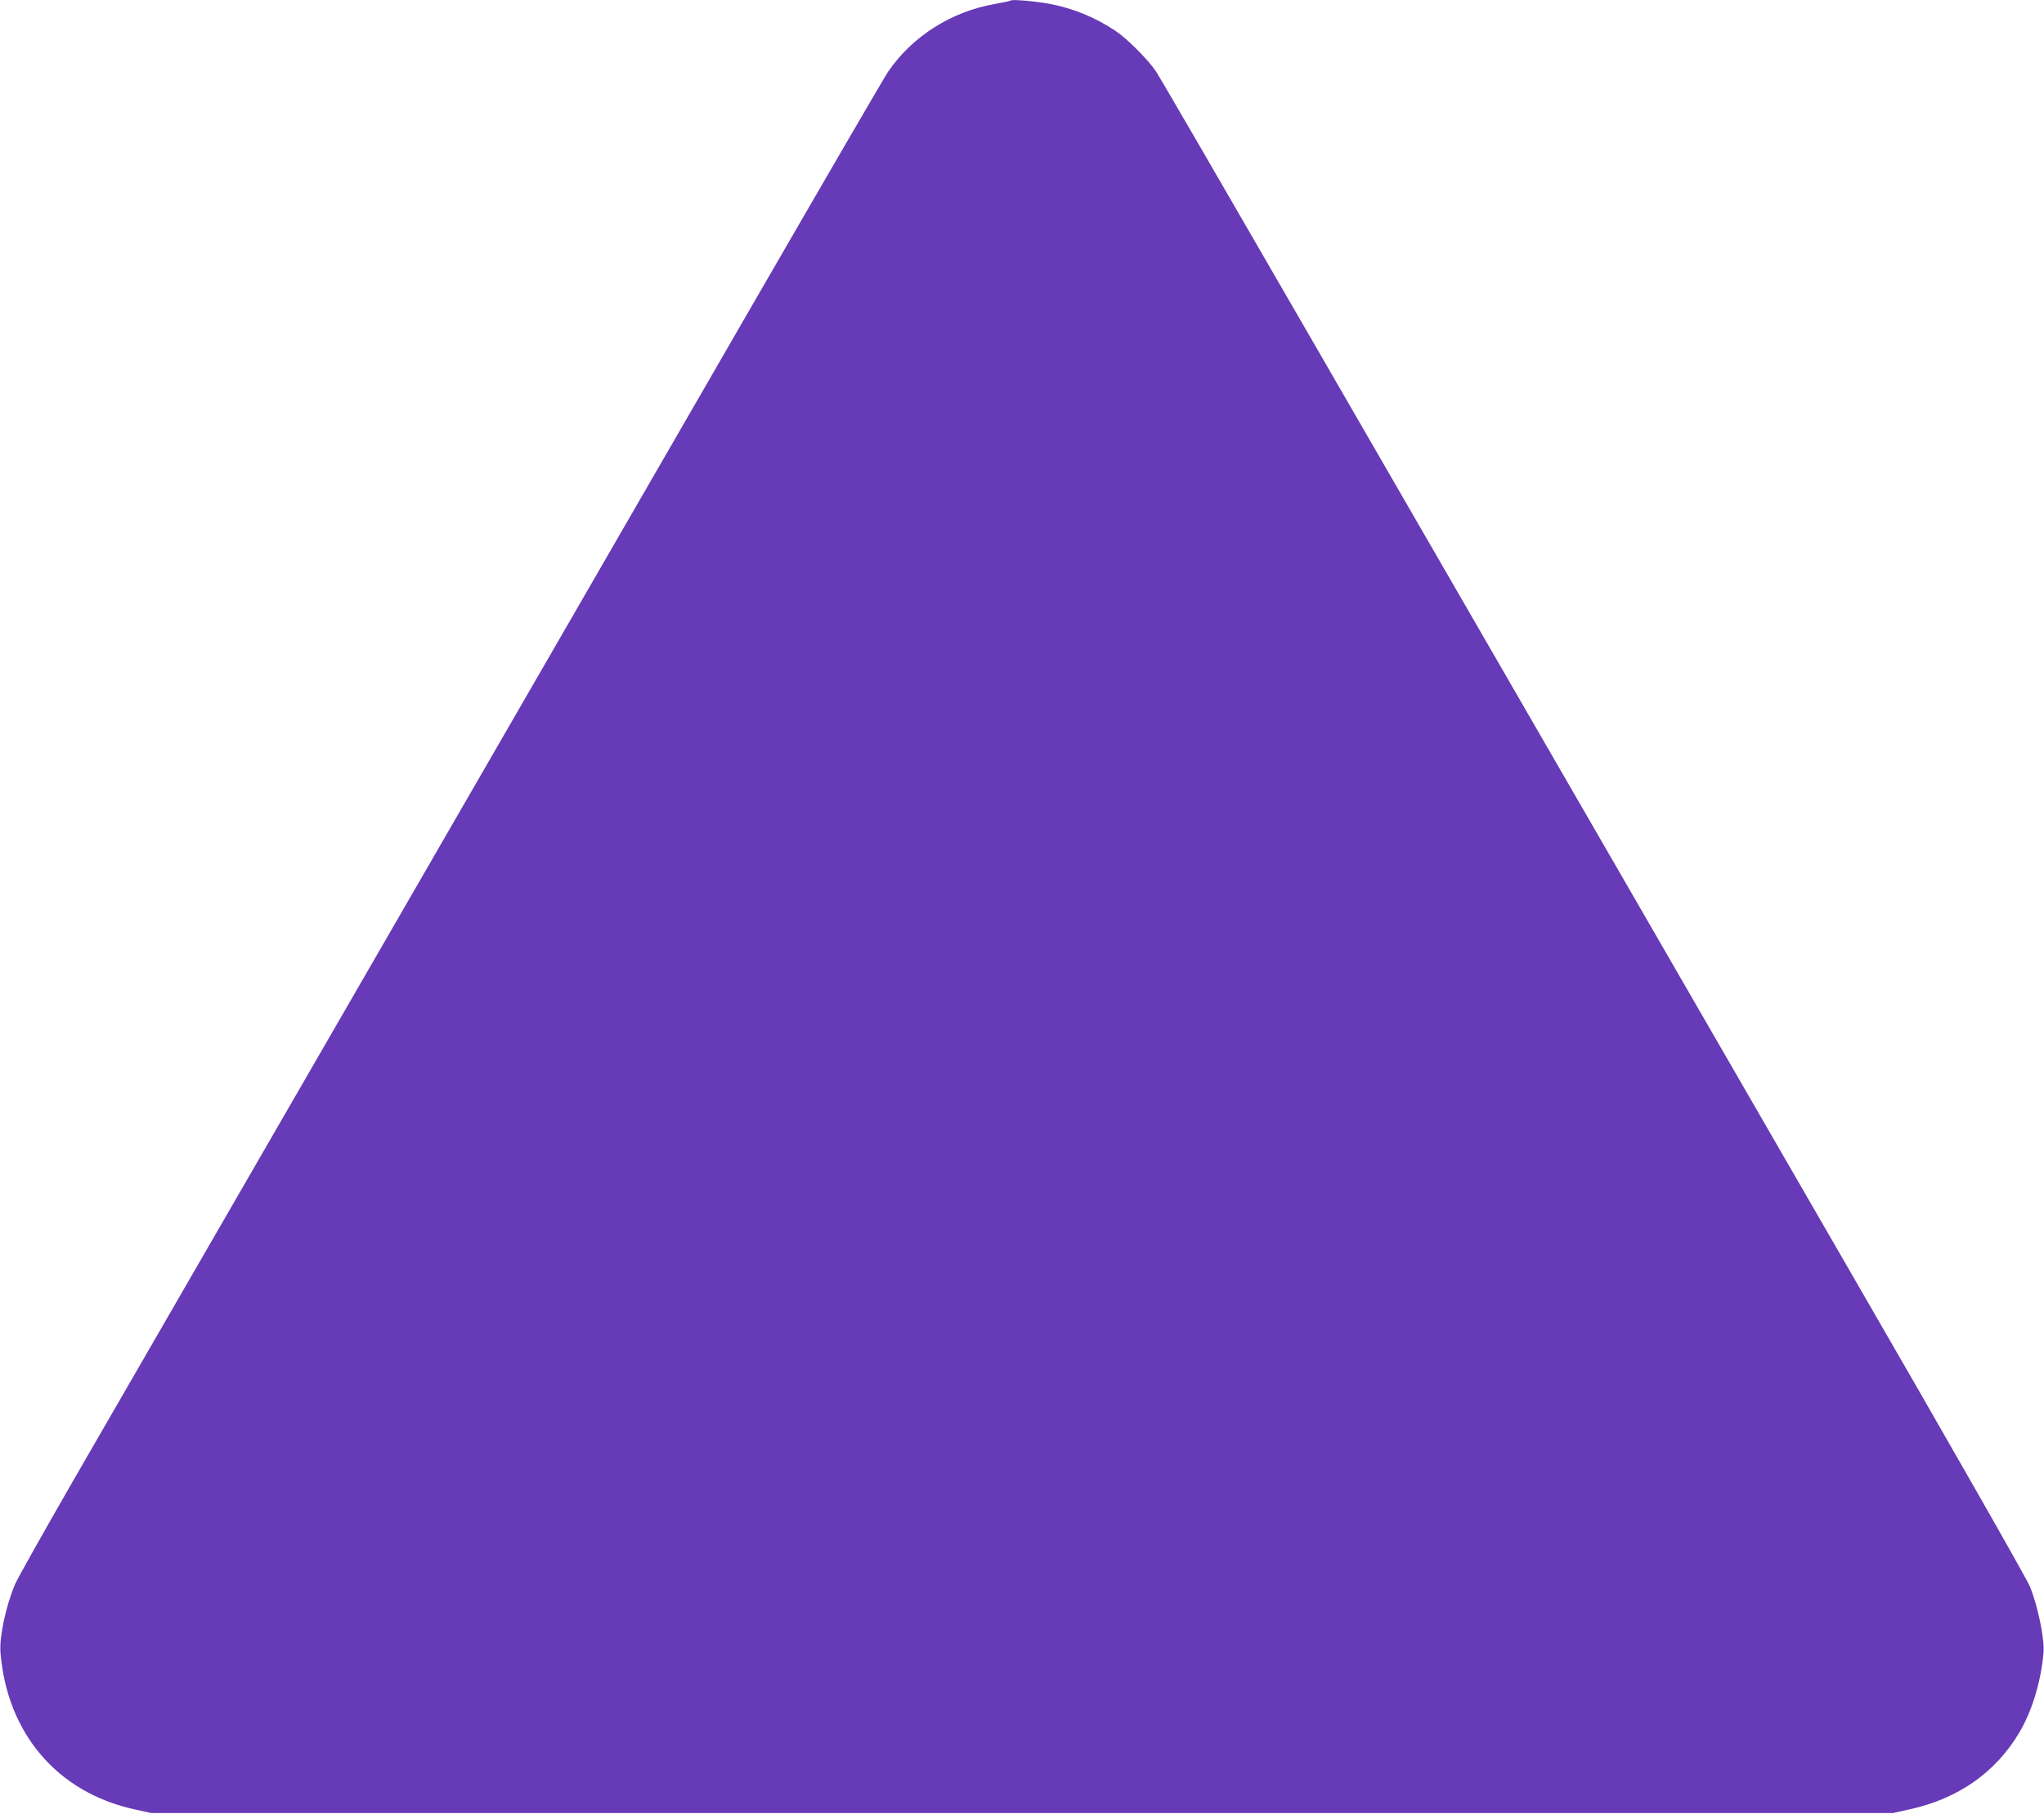 <?xml version="1.0" standalone="no"?>
<!DOCTYPE svg PUBLIC "-//W3C//DTD SVG 20010904//EN"
 "http://www.w3.org/TR/2001/REC-SVG-20010904/DTD/svg10.dtd">
<svg version="1.0" xmlns="http://www.w3.org/2000/svg"
 width="1280pt" height="1136pt" viewBox="0 0 1280 1136"
 preserveAspectRatio="xMidYMid meet">
<g transform="translate(0,1136) scale(0.1,-0.1)"
fill="#673ab7" stroke="none">
<path d="M6330 11357 c-3 -3 -45 -12 -95 -21 -276 -47 -522 -203 -674 -426
-21 -30 -408 -696 -861 -1480 -453 -784 -1518 -2629 -2368 -4100 -850 -1471
-1695 -2935 -1879 -3253 -183 -318 -345 -606 -359 -640 -57 -135 -99 -330 -91
-427 41 -506 356 -876 838 -982 l104 -23 5455 0 5455 0 104 23 c305 67 539
232 687 482 80 135 136 322 151 500 7 87 -36 294 -86 415 -22 52 -481 858
-1101 1930 -1007 1743 -1541 2669 -3498 6055 -459 795 -851 1470 -871 1500
-48 73 -181 207 -256 257 -126 84 -264 141 -413 169 -84 16 -234 29 -242 21z"/>
</g>
</svg>

